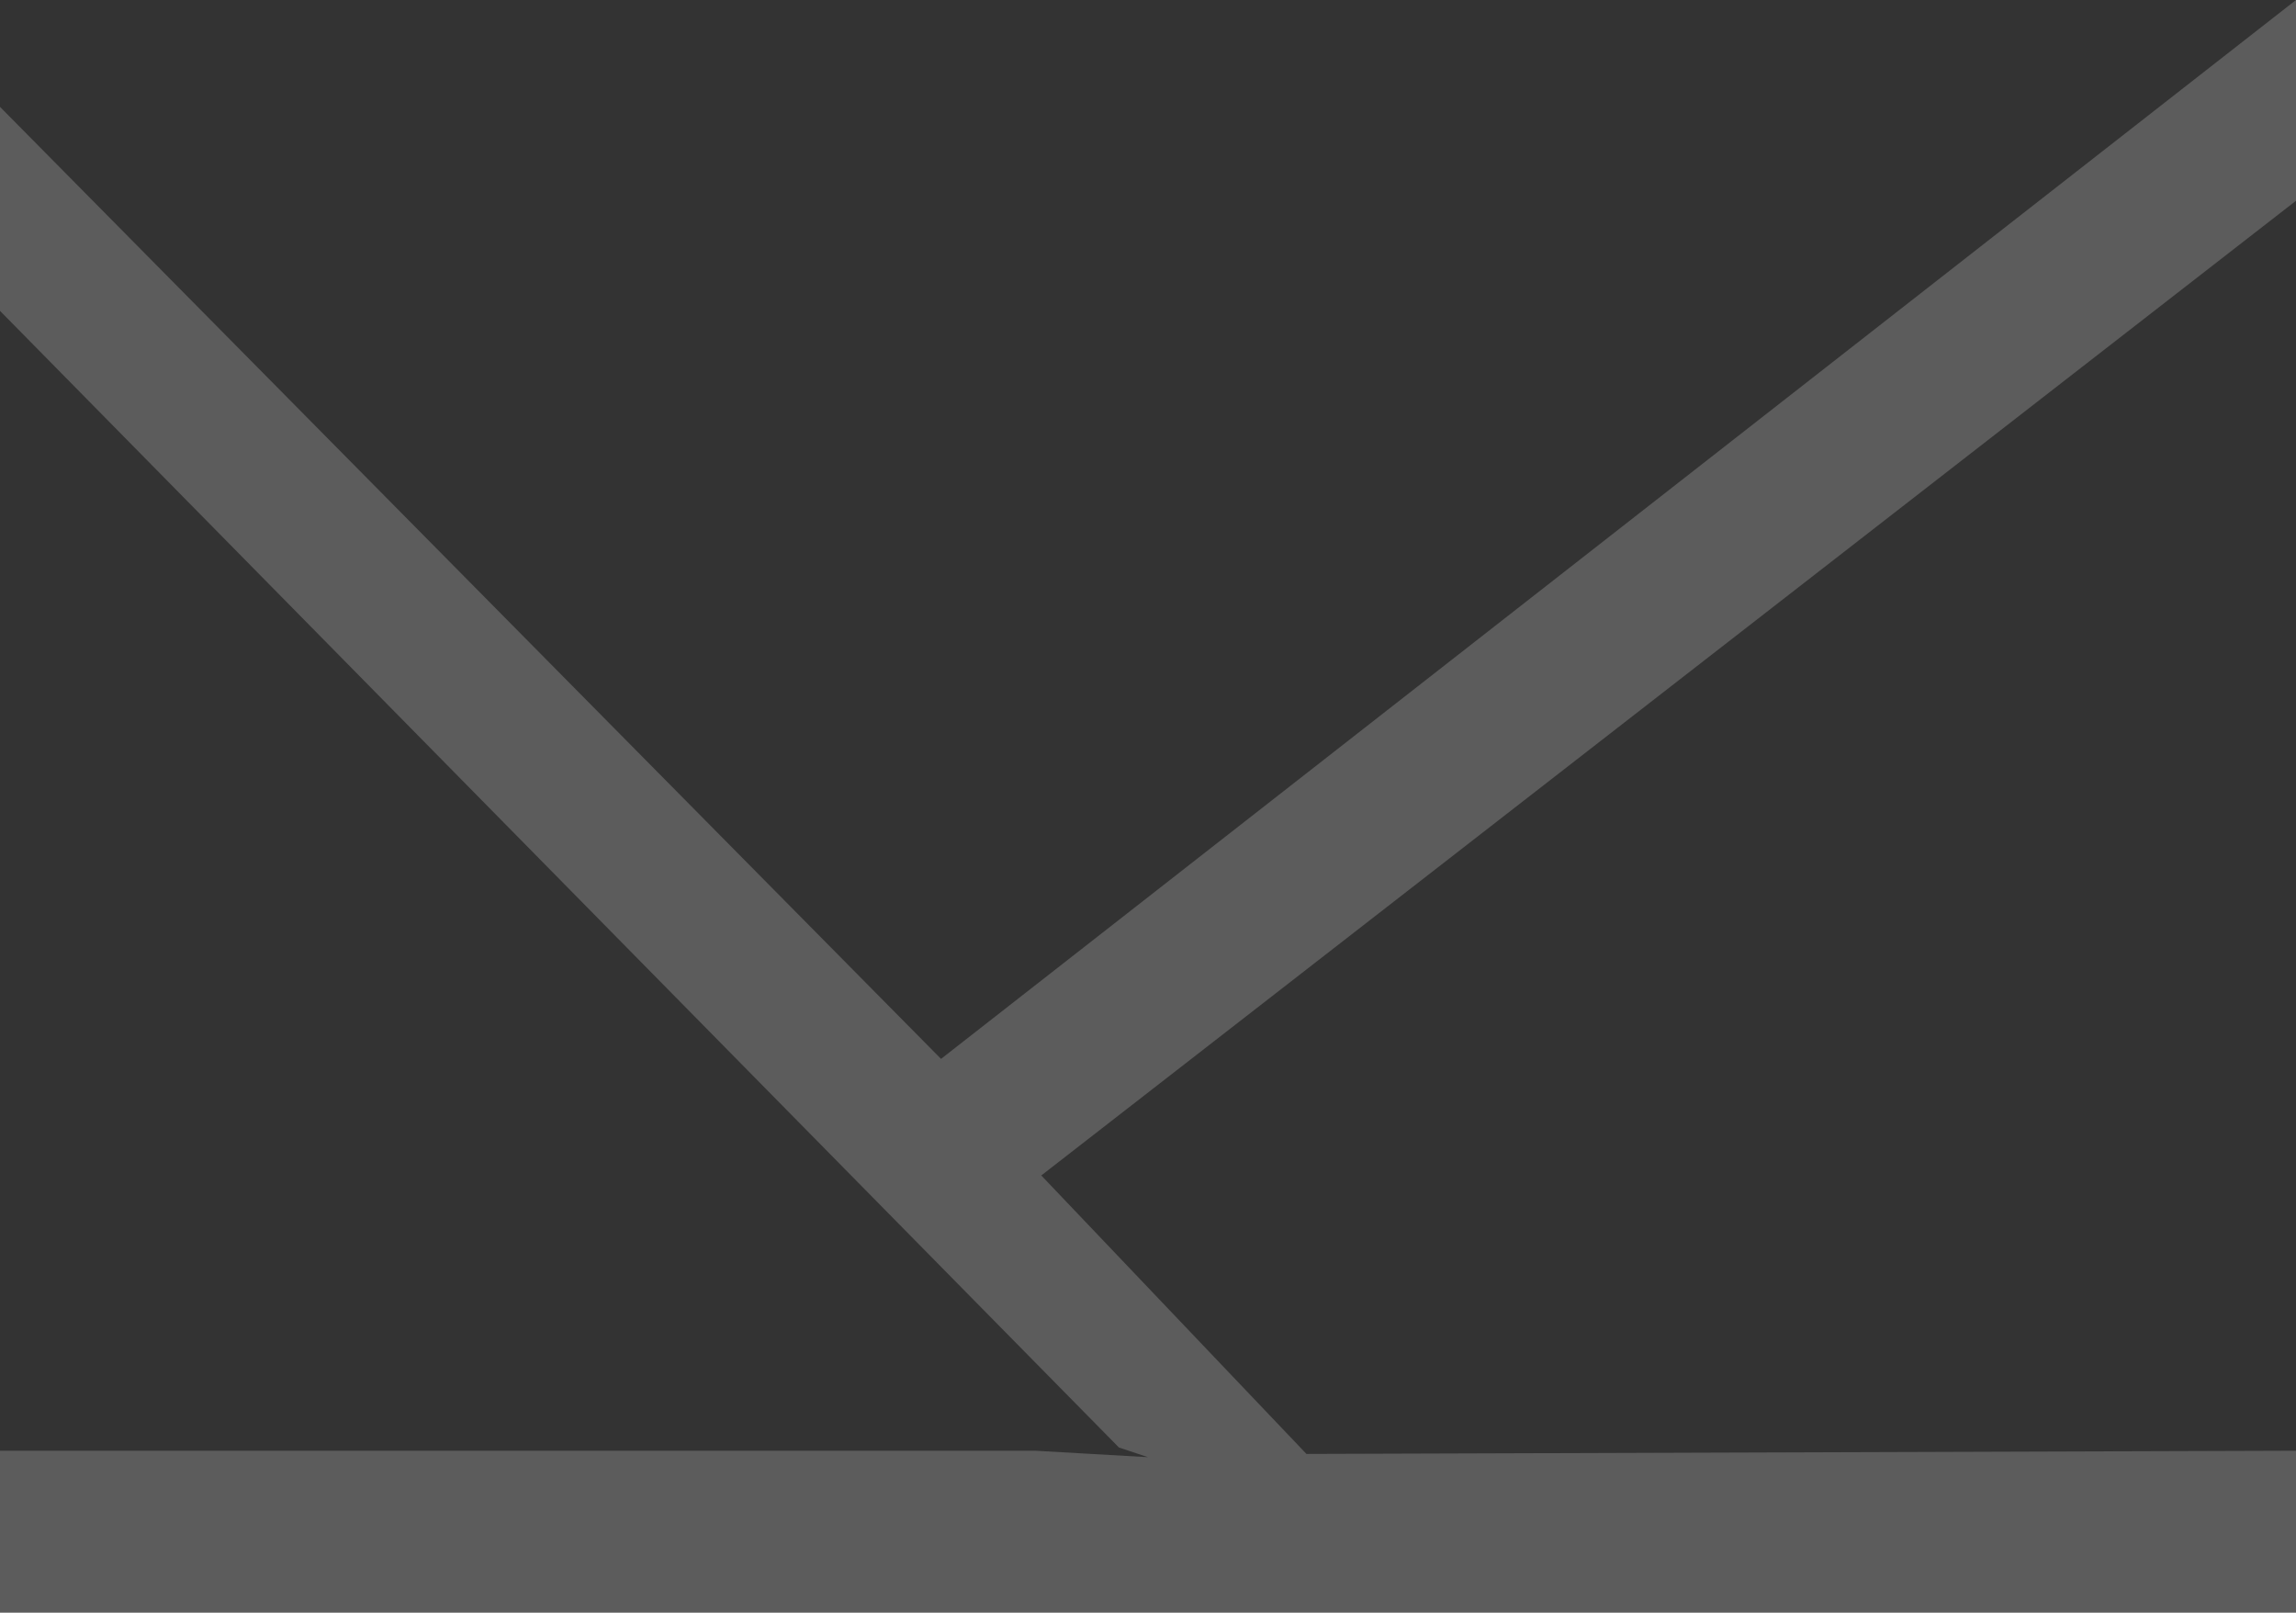 <svg width="1434" height="1007" viewBox="0 0 1434 1007" fill="none" xmlns="http://www.w3.org/2000/svg">
<rect x="0" y="0" width="1434" height="1007" fill="#333333" stroke="none"/>
<path opacity="0.2" d="M717 909.94L698.823 903.873L-3.55321e-05 194.12L-4.11006e-05 66.729L587.738 661.223L1434 -6.39067e-06L1434 125.369L650.349 734.018L815.966 907.918L1434 905.896L1434 1007L0 1007L-4.41941e-06 905.896L646.31 905.896L717 909.94Z" fill="white"/>
</svg>

